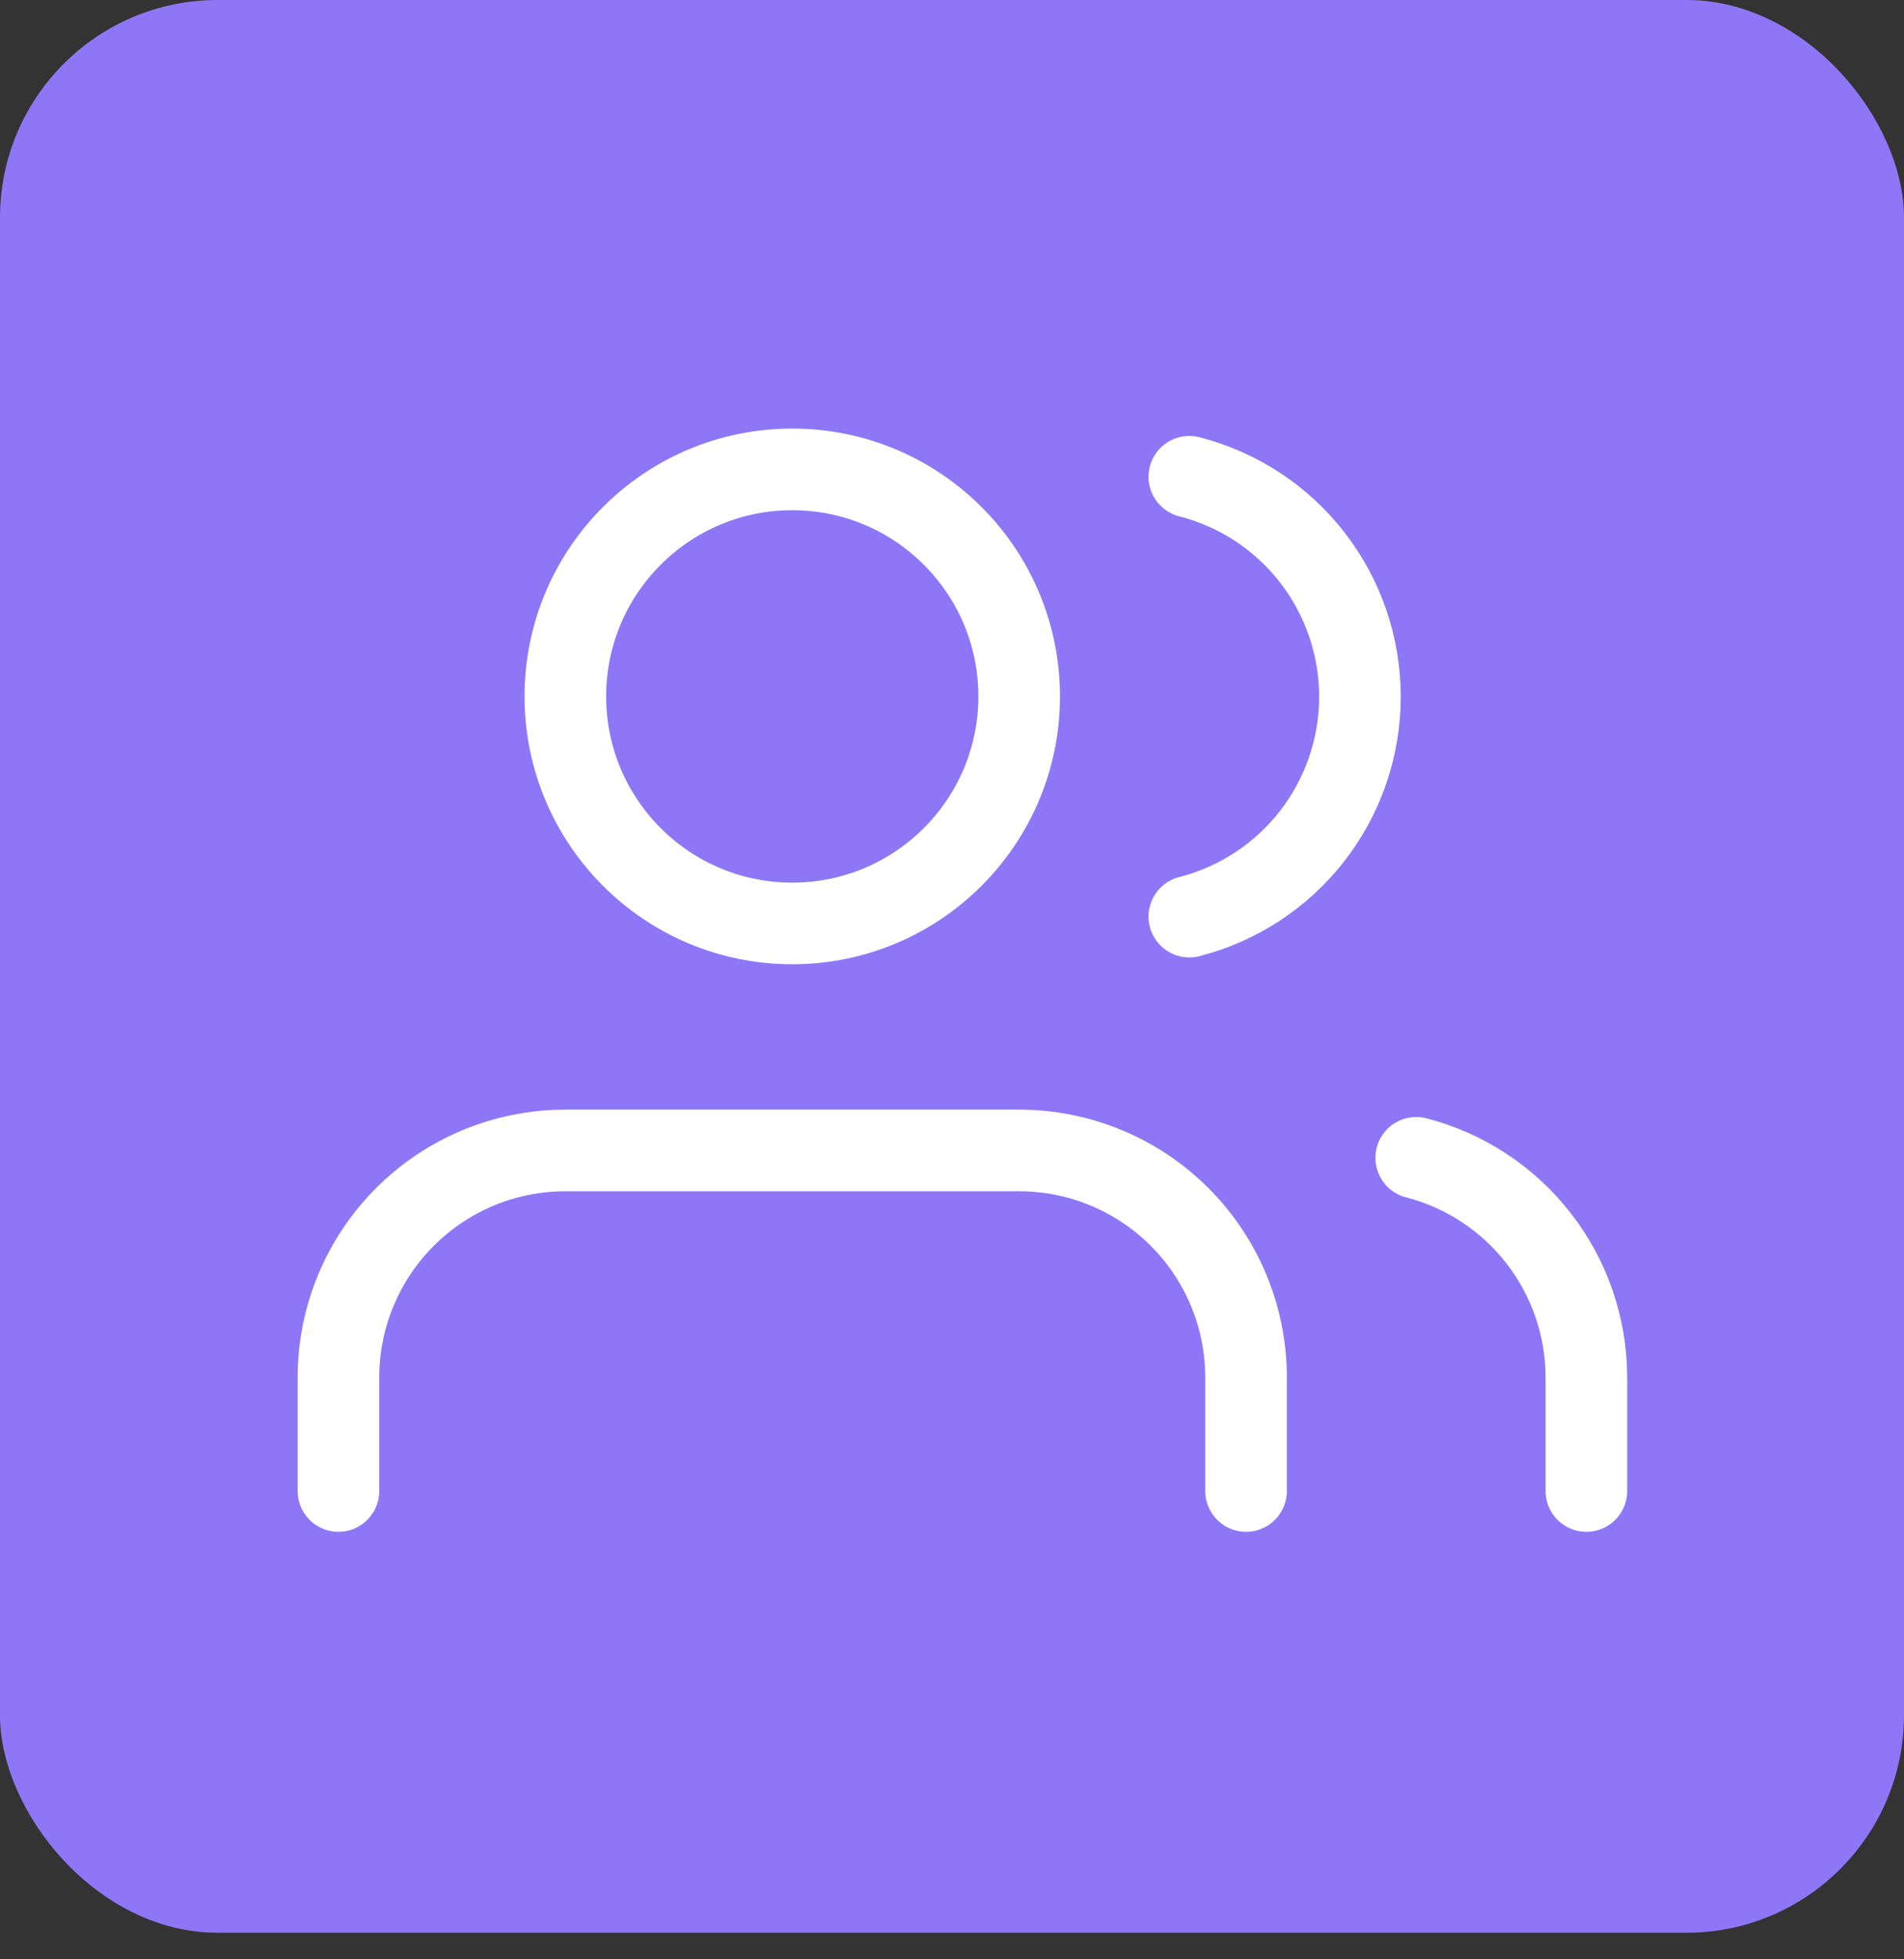 <svg width="70" height="72" viewBox="0 0 70 72" fill="none" xmlns="http://www.w3.org/2000/svg">
<rect x="0" y="0" width="70" height="72" fill="#333333" stroke="none"/>
<rect width="70" height="71.024" rx="8" fill="#8D77F7"/>
<path d="M45.811 54.79V50.619C45.811 48.406 44.932 46.284 43.367 44.72C41.803 43.155 39.681 42.276 37.469 42.276H20.785C18.573 42.276 16.451 43.155 14.887 44.72C13.322 46.284 12.443 48.406 12.443 50.619V54.79M58.323 54.79V50.619C58.322 48.77 57.707 46.974 56.574 45.514C55.442 44.053 53.857 43.009 52.067 42.547M43.725 17.52C45.52 17.979 47.11 19.023 48.246 20.486C49.381 21.95 49.998 23.749 49.998 25.602C49.998 27.454 49.381 29.254 48.246 30.717C47.11 32.18 45.52 33.224 43.725 33.683M37.469 25.591C37.469 30.199 33.734 33.934 29.127 33.934C24.52 33.934 20.785 30.199 20.785 25.591C20.785 20.984 24.52 17.249 29.127 17.249C33.734 17.249 37.469 20.984 37.469 25.591Z" stroke="white" stroke-width="3" stroke-linecap="round" stroke-linejoin="round"/>
</svg>
